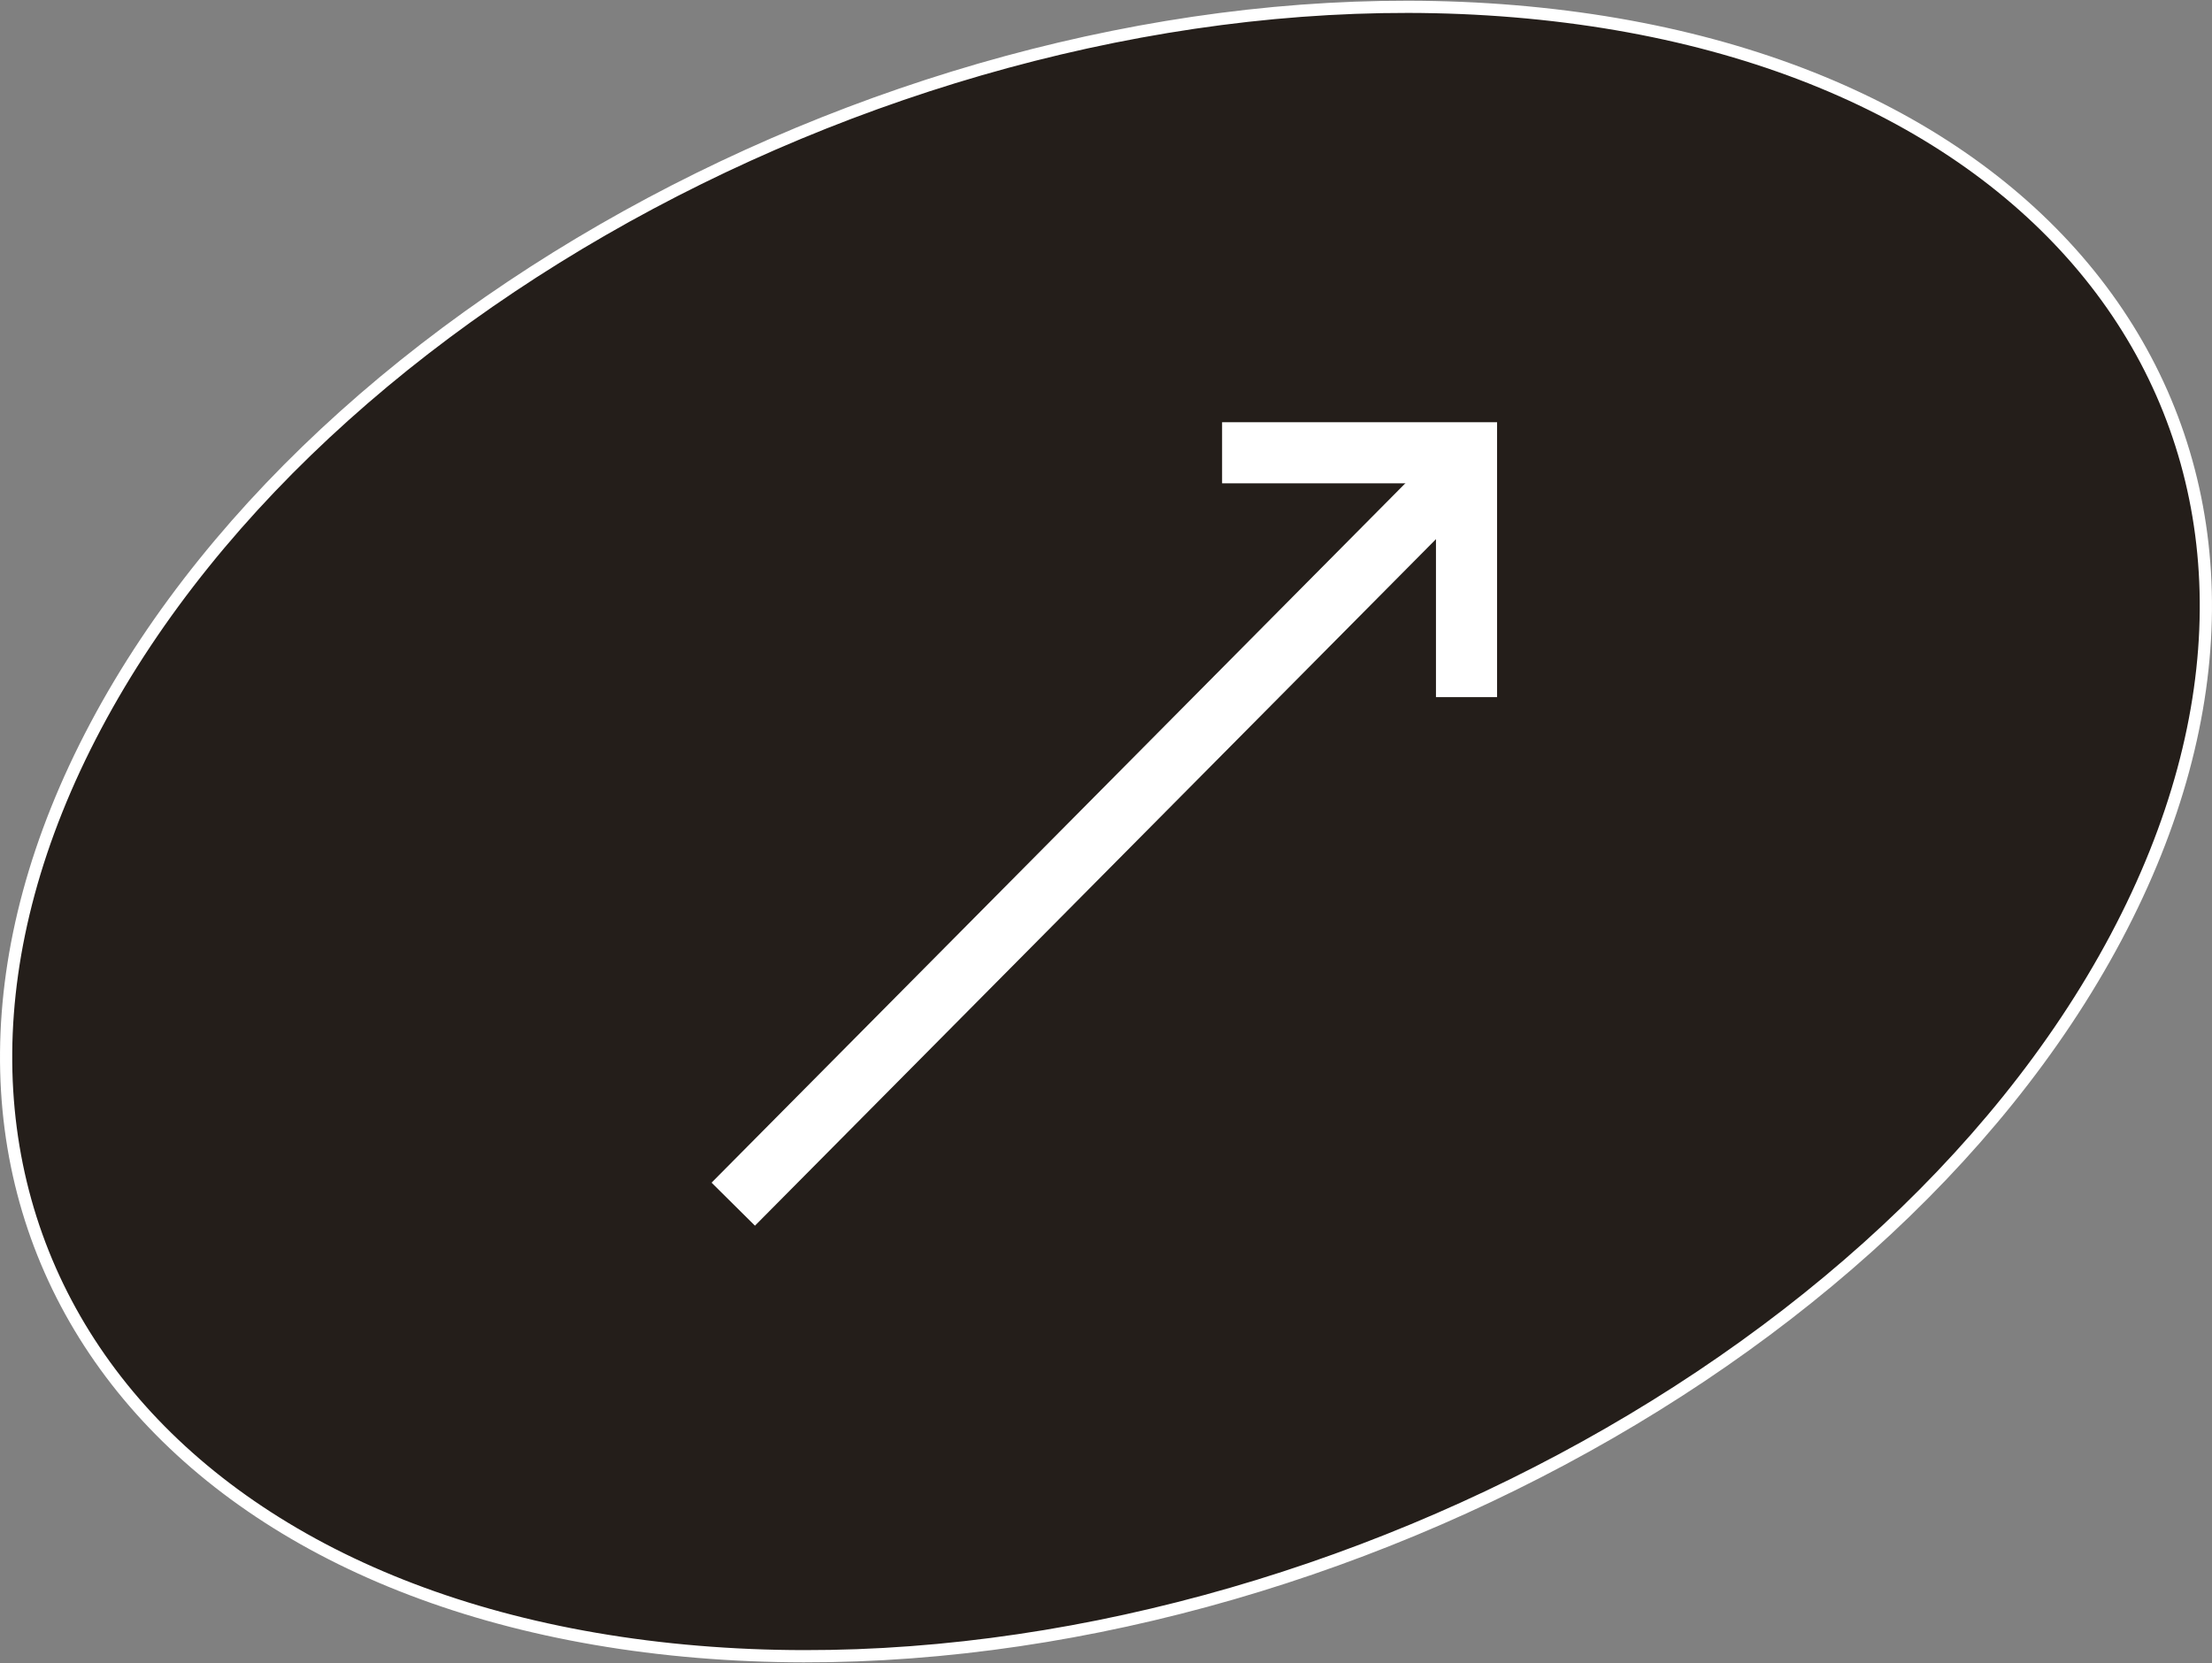 <svg xmlns="http://www.w3.org/2000/svg" width="181" height="136.115" viewBox="0 0 181 136.115">
  <rect x="0" y="0" width="181" height="136.115" fill="#808080" stroke="none"/>
  <g id="icon_arrow" transform="translate(0.5 0.558)">
    <path id="パス_91" data-name="パス 91" d="M172.658,76.151c-19.632,36.967-72.553,63.063-118.2,58.285S-12.291,95.816,7.342,58.849,79.9-4.214,125.544.564s66.746,38.62,47.114,75.586" transform="translate(0 0)" fill="#241e1a" stroke="#fff" stroke-width="1"/>
    <g id="arrow" transform="translate(50.5 37.5)">
      <line id="線_3" data-name="線 3" y1="60.5" x2="60" transform="translate(9)" fill="none" stroke="#fff" stroke-miterlimit="10" stroke-width="5"/>
      <path id="パス_78" data-name="パス 78" d="M510,5450.924h20v20" transform="translate(-461 -5451.924)" fill="none" stroke="#fff" stroke-width="5"/>
    </g>
  </g>
</svg>
